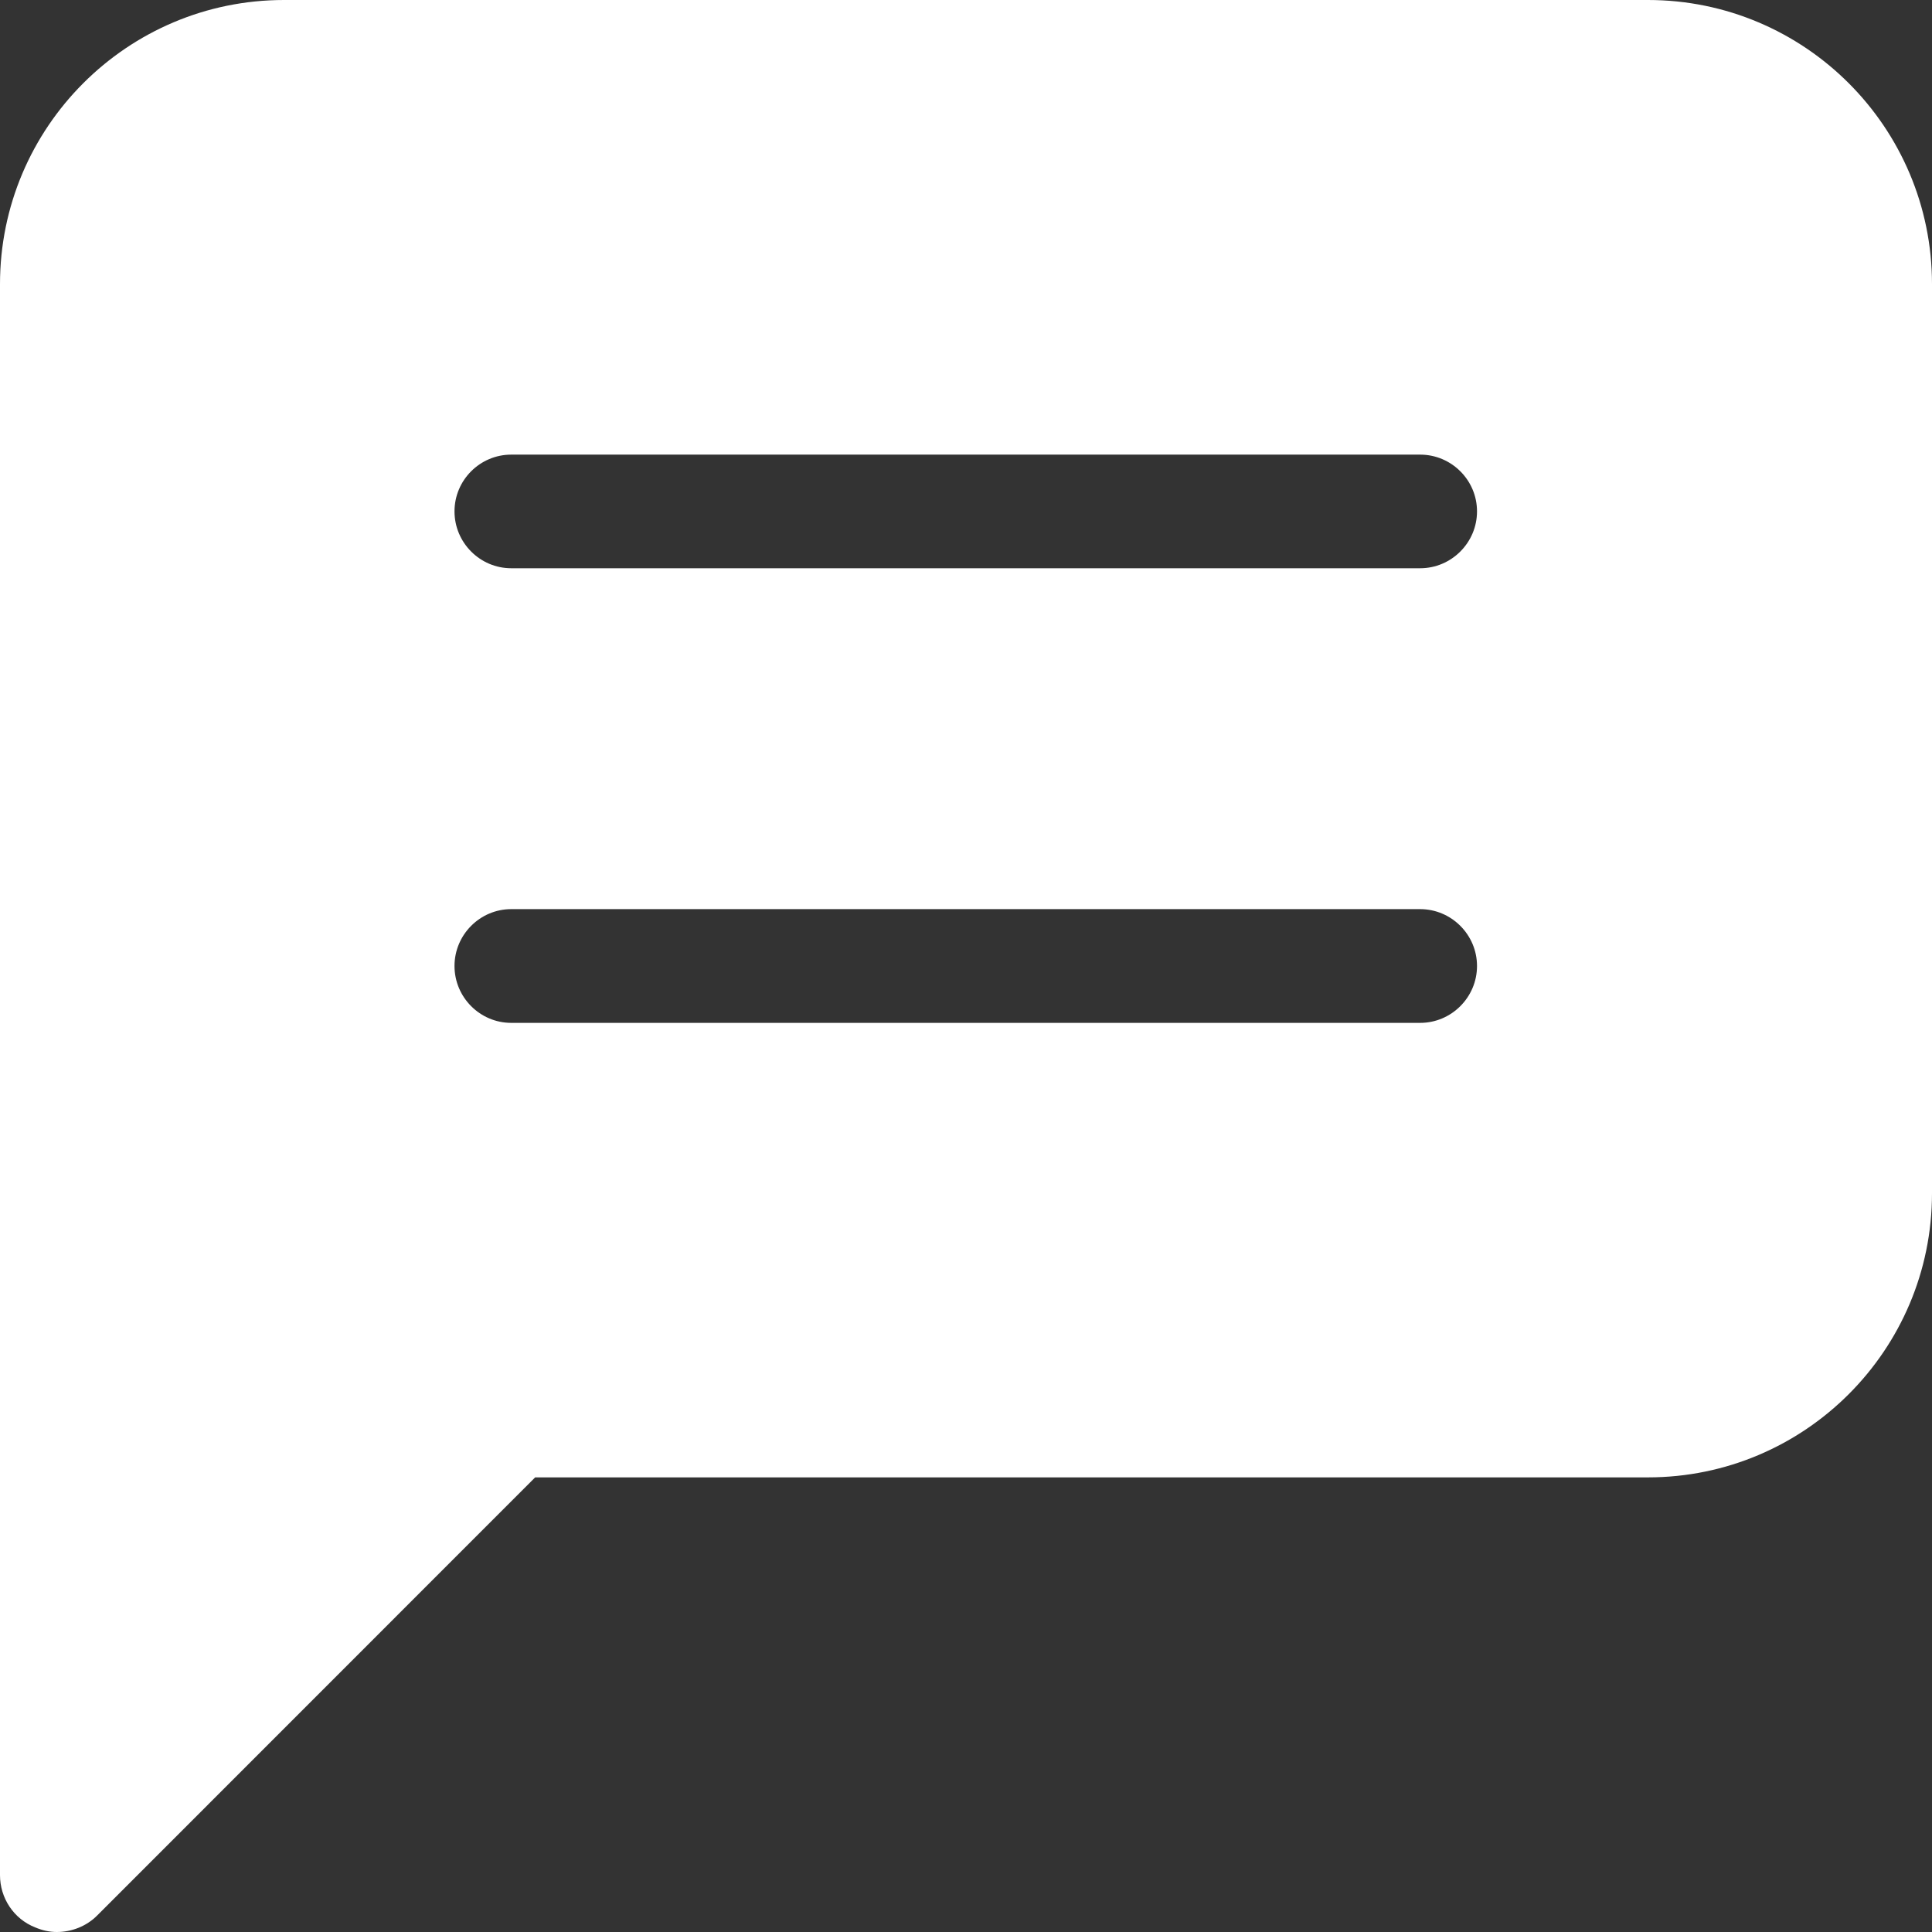 <svg width="16" height="16" viewBox="0 0 16 16" fill="none" xmlns="http://www.w3.org/2000/svg">
<rect x="0" y="0" width="16" height="16" fill="#333333" stroke="none"/>
<path d="M13.643 0H2.352C1.054 0 0 1.054 0 2.353V15.529C0 15.718 0.113 15.892 0.292 15.962C0.348 15.986 0.409 16 0.47 16C0.593 16 0.715 15.953 0.804 15.864L4.432 12.235H13.648C14.946 12.235 16 11.181 16 9.882V2.353C16 1.054 14.946 0 13.648 0H13.643ZM11.761 8.471H4.234C3.975 8.471 3.764 8.259 3.764 8C3.764 7.741 3.975 7.529 4.234 7.529H11.761C12.02 7.529 12.232 7.741 12.232 8C12.232 8.259 12.02 8.471 11.761 8.471ZM11.761 4.706H4.234C3.975 4.706 3.764 4.494 3.764 4.235C3.764 3.976 3.975 3.765 4.234 3.765H11.761C12.02 3.765 12.232 3.976 12.232 4.235C12.232 4.494 12.02 4.706 11.761 4.706Z" fill="white"/>
</svg>
